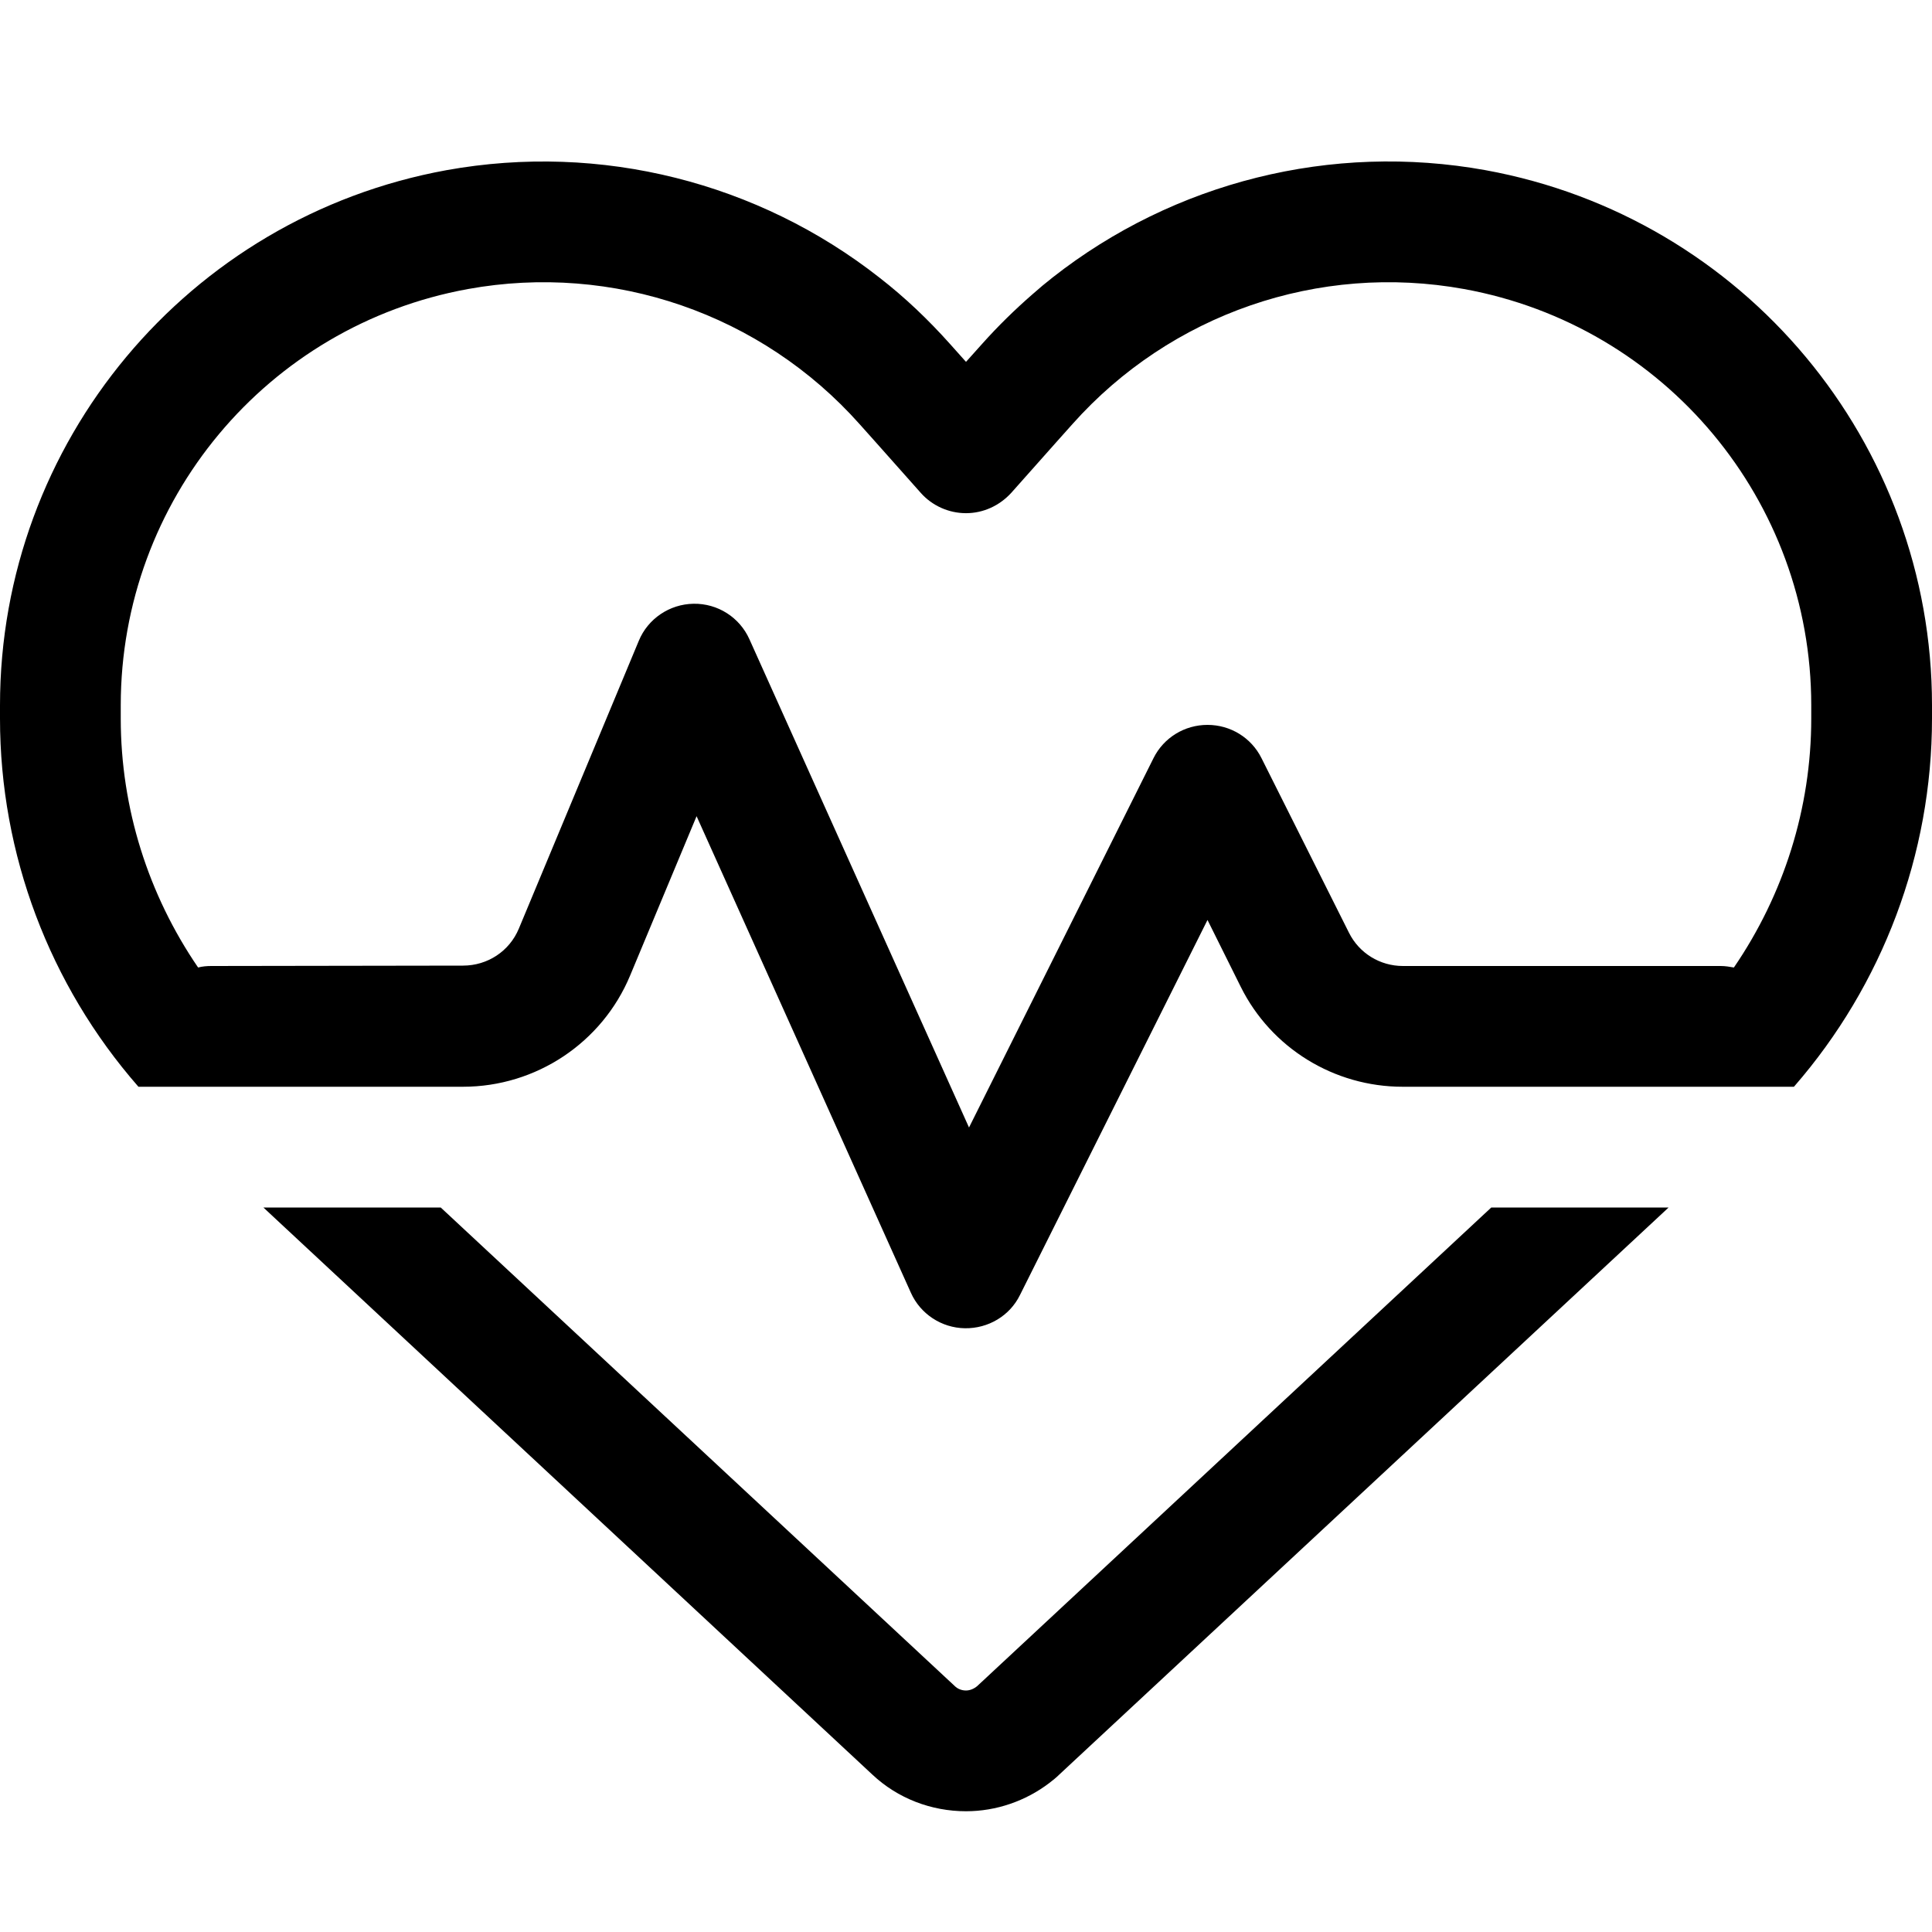 <svg width="100" height="100" viewBox="0 0 100 100" fill="none" xmlns="http://www.w3.org/2000/svg">
<path d="M47.656 25.508C48.242 26.172 49.102 26.562 50 26.562C50.898 26.562 51.738 26.172 52.344 25.508L54.688 22.871L55.508 21.953C60.586 16.25 68.262 13.594 75.781 14.961C86.191 16.855 93.75 25.918 93.75 36.504V37.188C93.75 41.836 92.324 46.309 89.746 50.078C89.531 50.039 89.297 50 89.062 50H72.617C71.426 50 70.352 49.336 69.824 48.281L65.293 39.238C64.766 38.184 63.691 37.52 62.5 37.52C61.309 37.52 60.234 38.184 59.707 39.238L50.156 58.359L38.789 33.086C38.281 31.953 37.148 31.23 35.898 31.25C34.648 31.27 33.535 32.031 33.066 33.164L26.855 48.066C26.367 49.238 25.234 49.98 23.965 49.98L10.938 50C10.703 50 10.469 50.02 10.254 50.078C7.676 46.309 6.25 41.836 6.25 37.188V36.504C6.25 25.918 13.809 16.855 24.219 14.961C31.738 13.594 39.414 16.25 44.492 21.953L45.312 22.871L47.656 25.508ZM83.906 56.25H92.852C92.852 56.25 92.852 56.25 92.871 56.23C97.441 50.977 100 44.219 100 37.188V36.504C100 22.91 90.273 11.25 76.894 8.809C68.906 7.363 60.762 9.434 54.492 14.355C54.141 14.629 53.789 14.922 53.438 15.234C52.52 16.035 51.66 16.875 50.84 17.793L50 18.73L49.18 17.812C48.047 16.543 46.836 15.391 45.527 14.375C39.258 9.453 31.113 7.363 23.105 8.809C9.727 11.25 0 22.91 0 36.504V37.188C0 44.219 2.559 50.977 7.148 56.23C7.148 56.23 7.148 56.23 7.168 56.25H16.113H23.965C27.754 56.25 31.172 53.965 32.617 50.488L36.055 42.246L47.148 66.914C47.637 68.008 48.73 68.731 49.941 68.75C51.152 68.769 52.266 68.106 52.793 67.031L62.5 47.617L64.219 51.074C65.801 54.258 69.062 56.25 72.598 56.25H83.887H83.906ZM13.633 62.5L45.156 91.855C46.465 93.086 48.203 93.75 50 93.75C51.562 93.75 53.086 93.223 54.316 92.285C54.492 92.148 54.668 92.012 54.824 91.855L86.367 62.5H77.188L50.586 87.266C50.43 87.402 50.215 87.5 50 87.5C49.785 87.5 49.57 87.422 49.414 87.266L22.812 62.5H13.633Z" fill="black"/>
</svg>
